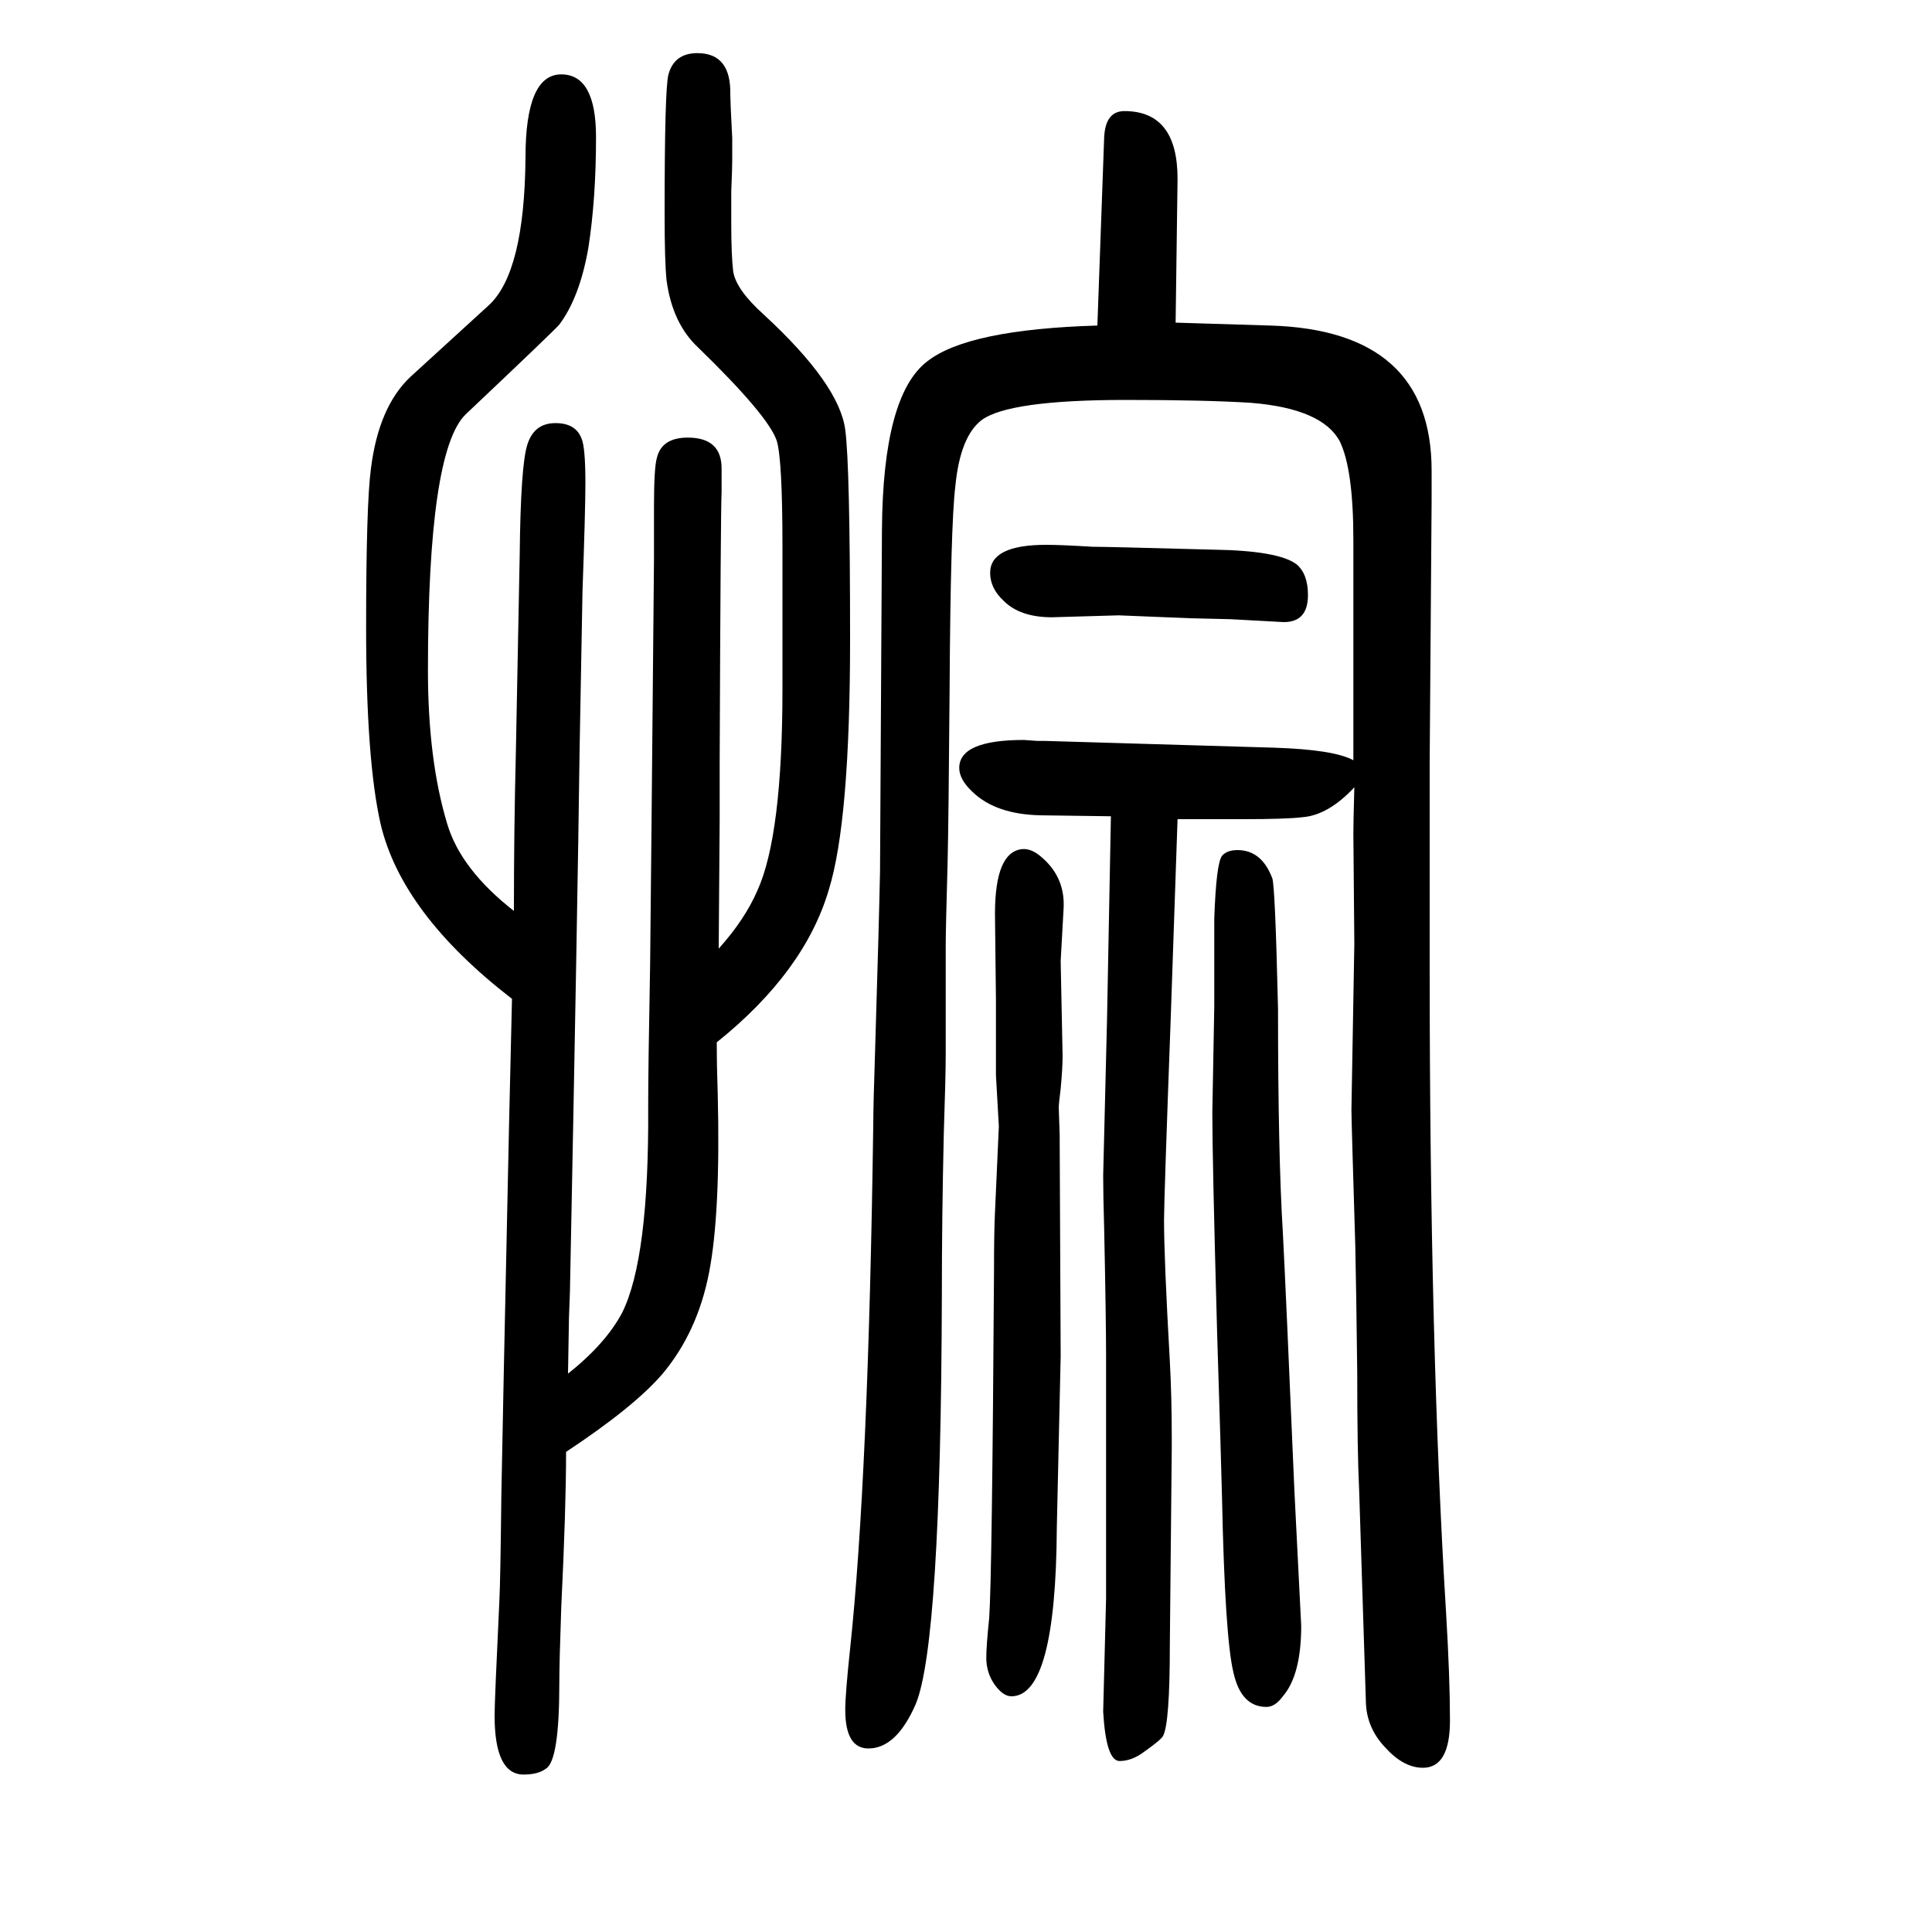 <svg xmlns="http://www.w3.org/2000/svg" xmlns:xlink="http://www.w3.org/1999/xlink" height="100" width="100" version="1.1"><path d="M530 616q-114 88 -136 181q-15 66 -15 203q0 128 5 165q8 64 41 95l81 74q37 34 38 153q0 86 37 86q36 0 36 -65q0 -64 -8 -115q-9 -51 -30 -79q-5 -6 -97 -93q-39 -38 -39 -265q0 -93 20 -159q14 -47 69 -90q0 84 2 163q3 154 4 206q1 93 8 114q7 22 29 22q21 0 27 -16
q4 -9 4 -46q0 -28 -3 -112q-1 -50 -3 -164q-2 -158 -10 -561l-1 -27l-1 -58q39 31 56 63q28 56 27 213q0 41 2 147q1 89 4 419v55q0 41 3 51q5 21 32 21q35 0 35 -32v-24q-1 -20 -2 -280v-59l-1 -134q27 30 40 60q26 57 26 209v146q0 92 -6 111q-9 26 -81 96q-27 25 -33 70
q-2 19 -2 69q0 130 4 144q6 22 30 22q35 0 34 -43q0 -7 2 -45v-23q0 -8 -1 -32v-34q0 -32 2 -49q3 -19 32 -45q78 -72 84 -119q5 -37 5 -217q0 -188 -22 -259q-25 -85 -116 -158q0 -26 1 -54q3 -123 -9 -184.5t-48 -104.5q-29 -34 -100 -81q0 -58 -5 -161q-2 -57 -2 -79
q0 -80 -14 -88q-8 -6 -23 -6q-30 0 -30 61q0 15 5 120q1 19 2 108q1 61 8 385zM1097 466l1 -220l-4 -178q-1 -174 -47 -174q-9 0 -18 13q-8 12 -8 27q0 12 3 41q3 42 5 360q0 40 1 60q4 87 4 89l-3 53v78l-1 89q0 64 28 67q10 1 21 -9q24 -21 22 -53l-3 -54l2 -98
q0 -13 -2 -34q-2 -16 -2 -19l1 -30v-8zM1281 770q25 0 36 -29q3 -7 6 -135q0 -151 5 -232q3 -57 12 -268l7 -139q0 -51 -19 -73q-8 -11 -17 -11q-26 0 -34 35q-9 36 -12 183q-1 40 -5 168q-5 180 -5 229l2 110v91q2 57 8 65q5 6 16 6zM1083 1086q15 0 48 -2q14 0 125 -3
q67 -1 86 -15q12 -10 12 -32q0 -28 -25 -28l-55 3l-42 1l-74 3l-69 -2q-33 0 -50 17q-14 13 -14 29q0 29 58 29zM1402 835q-27 -29 -54 -31q-17 -2 -60 -2h-69l-7 -204q-7 -190 -7 -211q0 -40 6 -146q2 -37 2 -79v-7v-5l-2 -203q0 -81 -7 -94q-2 -4 -19 -16q-13 -10 -26 -10
q-14 0 -17 51l3 117v251q0 39 -2 133q-1 35 -1 54l4 162l4 210l-73 1q-46 1 -70 24q-14 13 -14 25q0 29 67 29l14 -1h8l237 -7q62 -2 82 -13v228q0 73 -14 102q-18 34 -92 40q-47 3 -129 3q-122 0 -150 -21q-22 -17 -27 -68q-5 -40 -6 -213q-1 -131 -2 -175q-2 -72 -2 -88
v-113q0 -22 -2 -82q-2 -87 -2 -167q-1 -360 -27 -423q-20 -46 -49 -46q-24 0 -24 40q0 16 5 63q19 178 24 543q0 19 2 80q4 131 5 182l2 354q1 139 47 174q42 33 176 37l7 194q1 28 21 28q55 0 55 -70l-2 -149l98 -3q167 -5 167 -150v-32l-2 -269v-215q0 -392 17 -667
q4 -67 4 -111q0 -49 -28 -49q-20 0 -39 21q-19 20 -20 46l-7 220q-2 40 -2 122q-1 86 -2 131q-4 131 -4 141l3 172l-1 114q0 12 1 48z" style="" transform="scale(0.05 -0.05) translate(0 -1650)"/></svg>